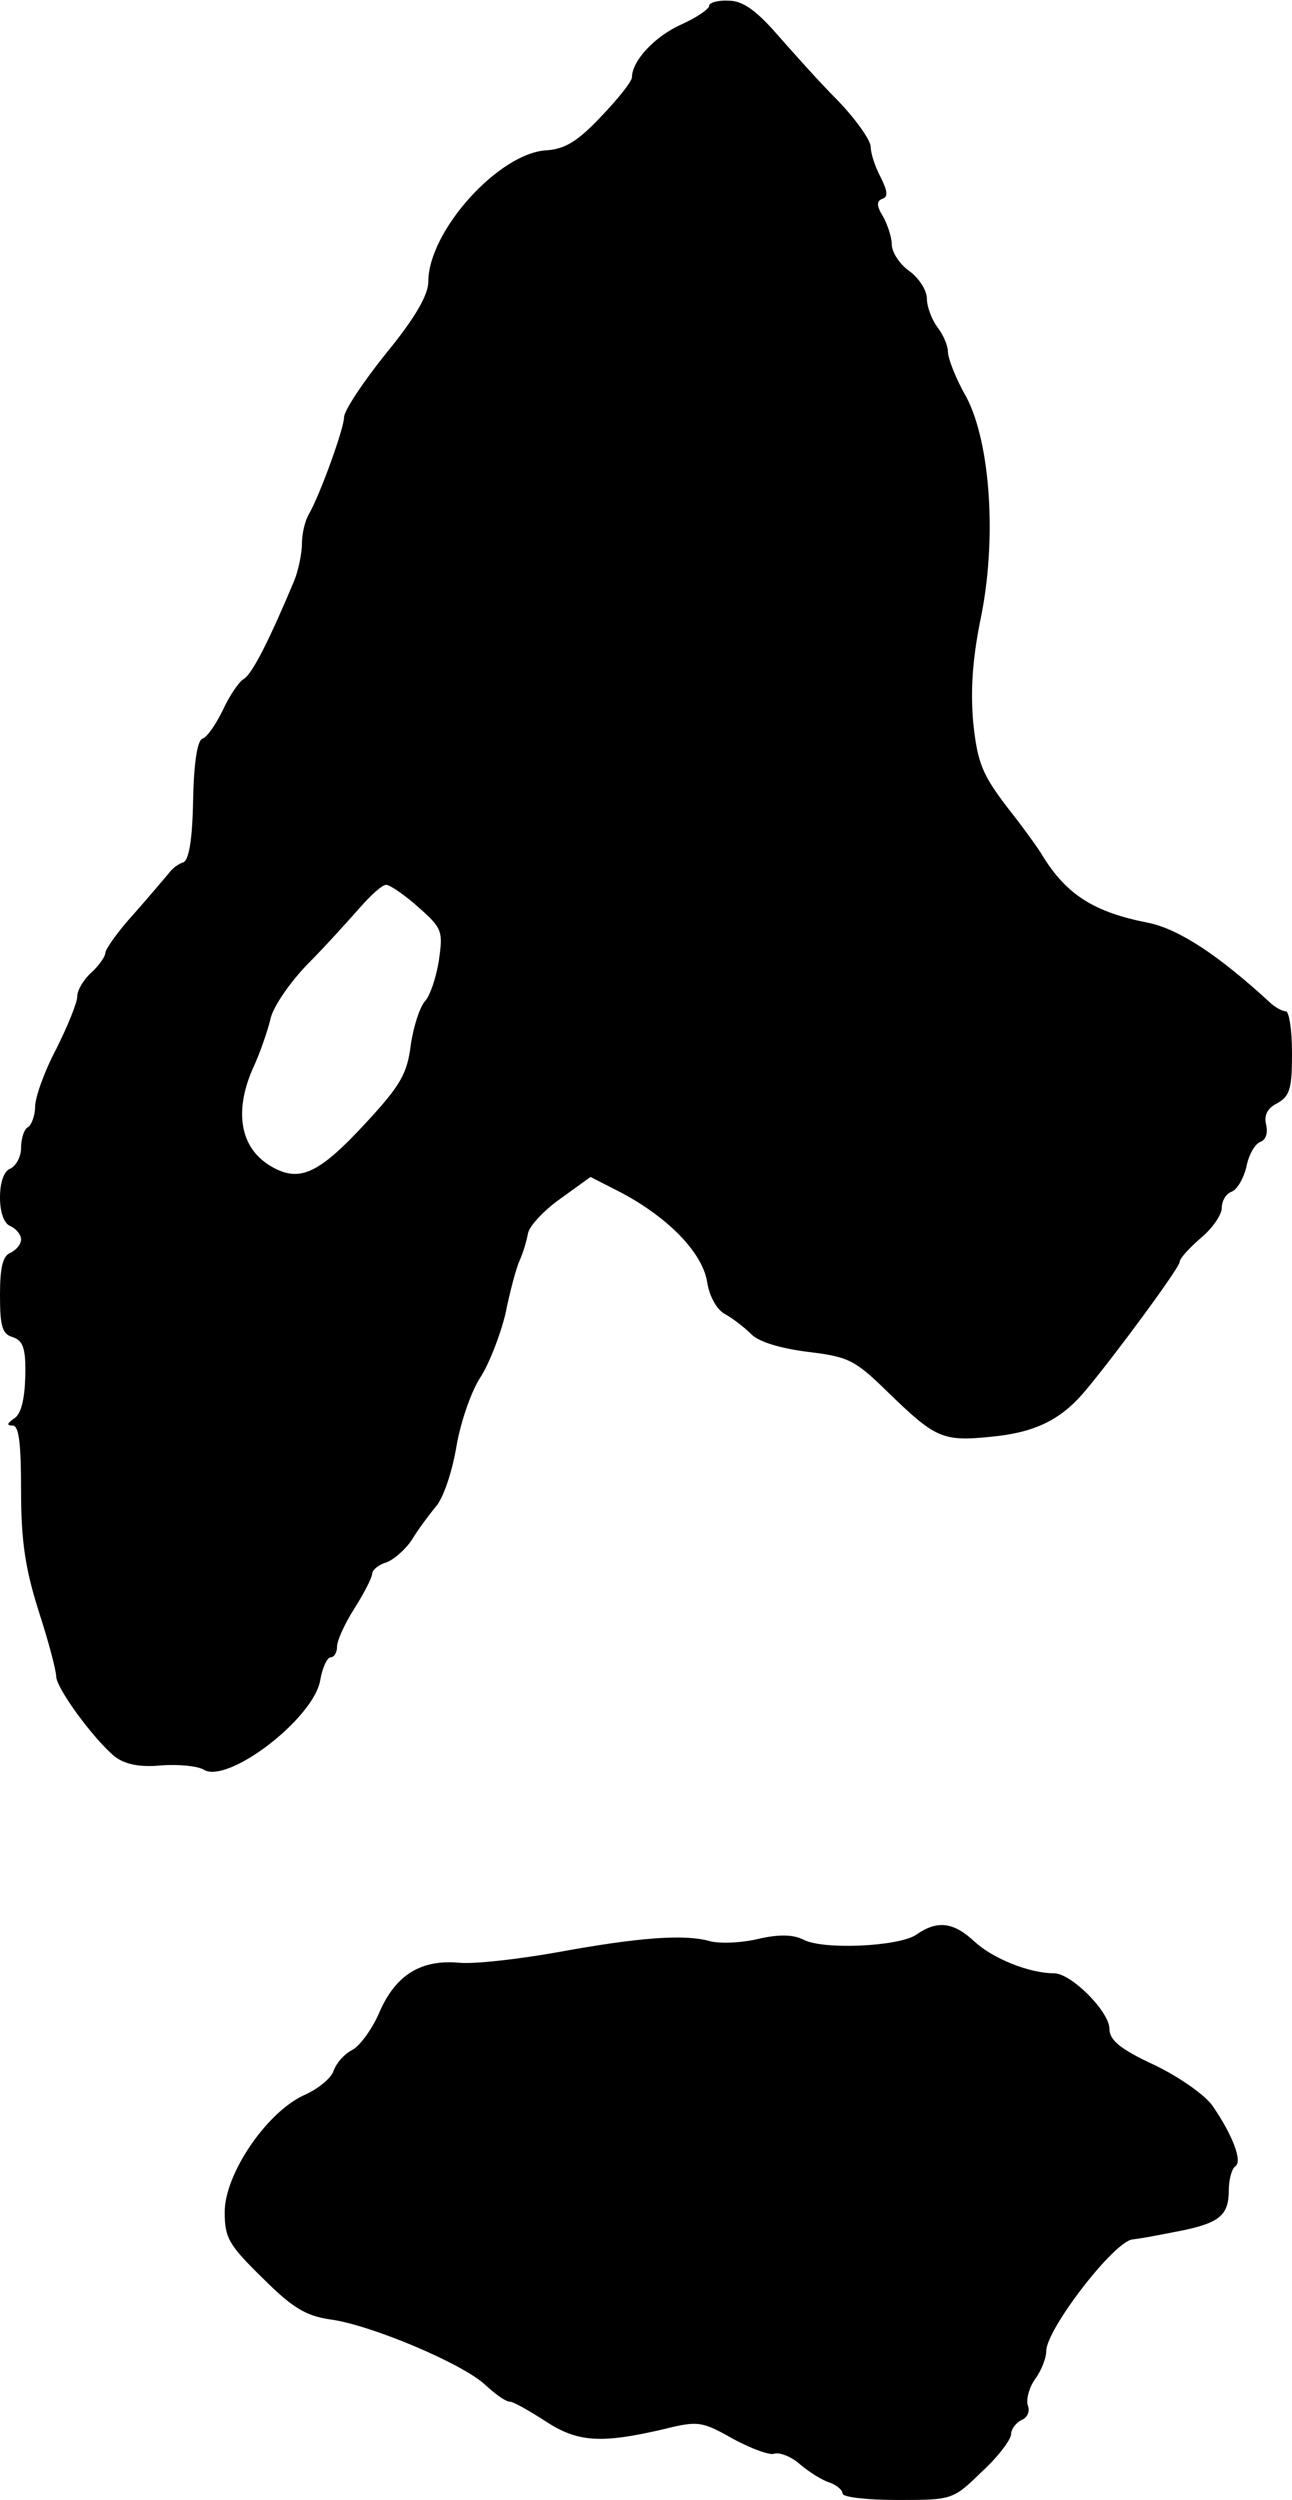 <?xml version="1.0" standalone="no"?>
<!DOCTYPE svg PUBLIC "-//W3C//DTD SVG 20010904//EN"
 "http://www.w3.org/TR/2001/REC-SVG-20010904/DTD/svg10.dtd">
<svg version="1.0" xmlns="http://www.w3.org/2000/svg"
 width="184pt" height="356pt" viewBox="0 0 184 356"
 preserveAspectRatio="xMidYMid meet">
<g transform="translate(0,356) scale(0.1,-0.1)"
fill="#000000" stroke="none">
<path d="M1010 3552 c0 -5 -18 -17 -40 -27 -38 -17 -70 -52 -70 -75 0 -6 -20
-31 -44 -56 -33 -35 -51 -46 -77 -48 -68 -3 -169 -115 -169 -187 0 -19 -19
-52 -60 -102 -33 -41 -60 -82 -60 -91 0 -16 -34 -110 -50 -138 -6 -10 -10 -29
-10 -42 0 -14 -5 -38 -11 -53 -34 -81 -59 -132 -72 -140 -7 -4 -21 -25 -30
-45 -10 -20 -22 -38 -29 -40 -7 -3 -12 -35 -13 -88 -1 -56 -6 -85 -14 -88 -7
-2 -16 -9 -21 -16 -5 -6 -27 -32 -49 -57 -23 -25 -41 -51 -41 -56 0 -5 -9 -18
-20 -28 -11 -10 -20 -25 -20 -34 0 -9 -14 -43 -30 -75 -17 -32 -30 -69 -30
-82 0 -12 -5 -26 -10 -29 -6 -3 -10 -17 -10 -30 0 -12 -7 -25 -15 -29 -9 -3
-15 -19 -15 -41 0 -22 6 -38 15 -41 8 -4 15 -12 15 -19 0 -7 -7 -15 -15 -19
-11 -4 -15 -21 -15 -60 0 -44 3 -56 18 -60 15 -5 19 -16 18 -57 -1 -32 -6 -53
-16 -59 -10 -7 -11 -10 -2 -10 9 0 12 -25 12 -93 0 -71 6 -111 25 -171 14 -43
25 -85 25 -93 0 -17 53 -89 83 -114 14 -11 35 -16 66 -13 26 2 53 -1 61 -6 34
-21 156 72 166 127 3 18 10 33 15 33 5 0 9 7 9 15 0 9 11 33 25 55 14 22 25
44 25 49 0 5 9 13 20 16 11 4 28 19 37 33 9 15 25 36 34 47 10 11 23 49 29 85
6 36 22 81 35 100 12 19 28 60 35 90 6 30 15 64 20 75 5 11 10 28 12 39 2 10
22 32 46 49 l43 31 45 -23 c67 -36 114 -85 121 -126 3 -21 14 -40 25 -46 11
-6 28 -19 38 -29 11 -11 41 -20 80 -25 58 -7 67 -11 114 -57 68 -66 78 -71
147 -64 63 6 100 24 135 66 42 50 134 175 134 183 0 5 14 20 30 34 16 13 30
33 30 43 0 10 6 20 14 23 8 3 17 19 21 35 3 17 12 33 20 36 8 3 11 13 8 25 -3
13 2 23 16 30 18 10 21 21 21 71 0 33 -4 60 -9 60 -5 0 -16 6 -23 13 -73 67
-129 104 -173 113 -77 15 -116 40 -150 95 -5 9 -28 41 -51 70 -35 46 -42 63
-48 120 -4 46 -1 90 10 145 24 113 15 253 -20 319 -15 26 -26 55 -26 64 0 9
-7 25 -15 35 -8 11 -15 29 -15 41 0 11 -11 29 -25 39 -14 10 -25 27 -25 38 0
10 -6 28 -12 39 -10 16 -10 23 -1 26 8 3 7 11 -3 31 -8 15 -14 34 -14 43 0 9
-21 39 -47 66 -27 27 -66 71 -88 96 -29 33 -48 46 -67 46 -16 1 -28 -3 -28 -7z
m-414 -1284 c34 -30 35 -34 29 -76 -4 -25 -13 -51 -20 -58 -7 -8 -16 -35 -20
-62 -5 -41 -15 -58 -63 -110 -70 -76 -97 -87 -139 -61 -41 26 -49 76 -24 135
11 23 22 56 26 72 3 17 27 52 53 79 26 26 59 63 75 81 15 17 31 32 37 32 5 0
26 -14 46 -32z"/>
<path d="M1305 805 c-25 -17 -133 -22 -161 -7 -14 7 -34 8 -64 1 -25 -6 -56
-7 -70 -3 -36 10 -101 5 -216 -16 -56 -10 -118 -17 -140 -15 -54 5 -90 -17
-113 -69 -10 -24 -28 -49 -39 -55 -12 -6 -23 -19 -27 -30 -3 -10 -22 -26 -43
-35 -53 -25 -112 -112 -112 -166 0 -37 6 -47 54 -94 43 -43 62 -54 97 -59 58
-8 188 -63 220 -93 14 -13 29 -24 35 -24 5 0 28 -13 51 -28 46 -30 79 -32 169
-11 48 12 54 11 98 -14 26 -14 53 -24 59 -21 7 2 24 -4 36 -15 13 -11 32 -23
42 -26 11 -4 19 -11 19 -16 0 -5 35 -9 78 -9 78 0 79 0 120 40 23 21 42 46 42
54 0 7 7 16 15 20 8 3 12 12 9 20 -3 8 1 25 10 38 9 12 16 30 16 40 0 31 97
157 123 159 15 2 21 3 72 13 52 11 65 22 65 57 0 15 4 30 9 34 11 6 -3 44 -32
86 -10 15 -47 41 -82 58 -50 23 -65 36 -65 52 0 24 -54 79 -79 79 -35 0 -87
21 -113 45 -30 28 -53 31 -83 10z"/>
</g>
</svg>
